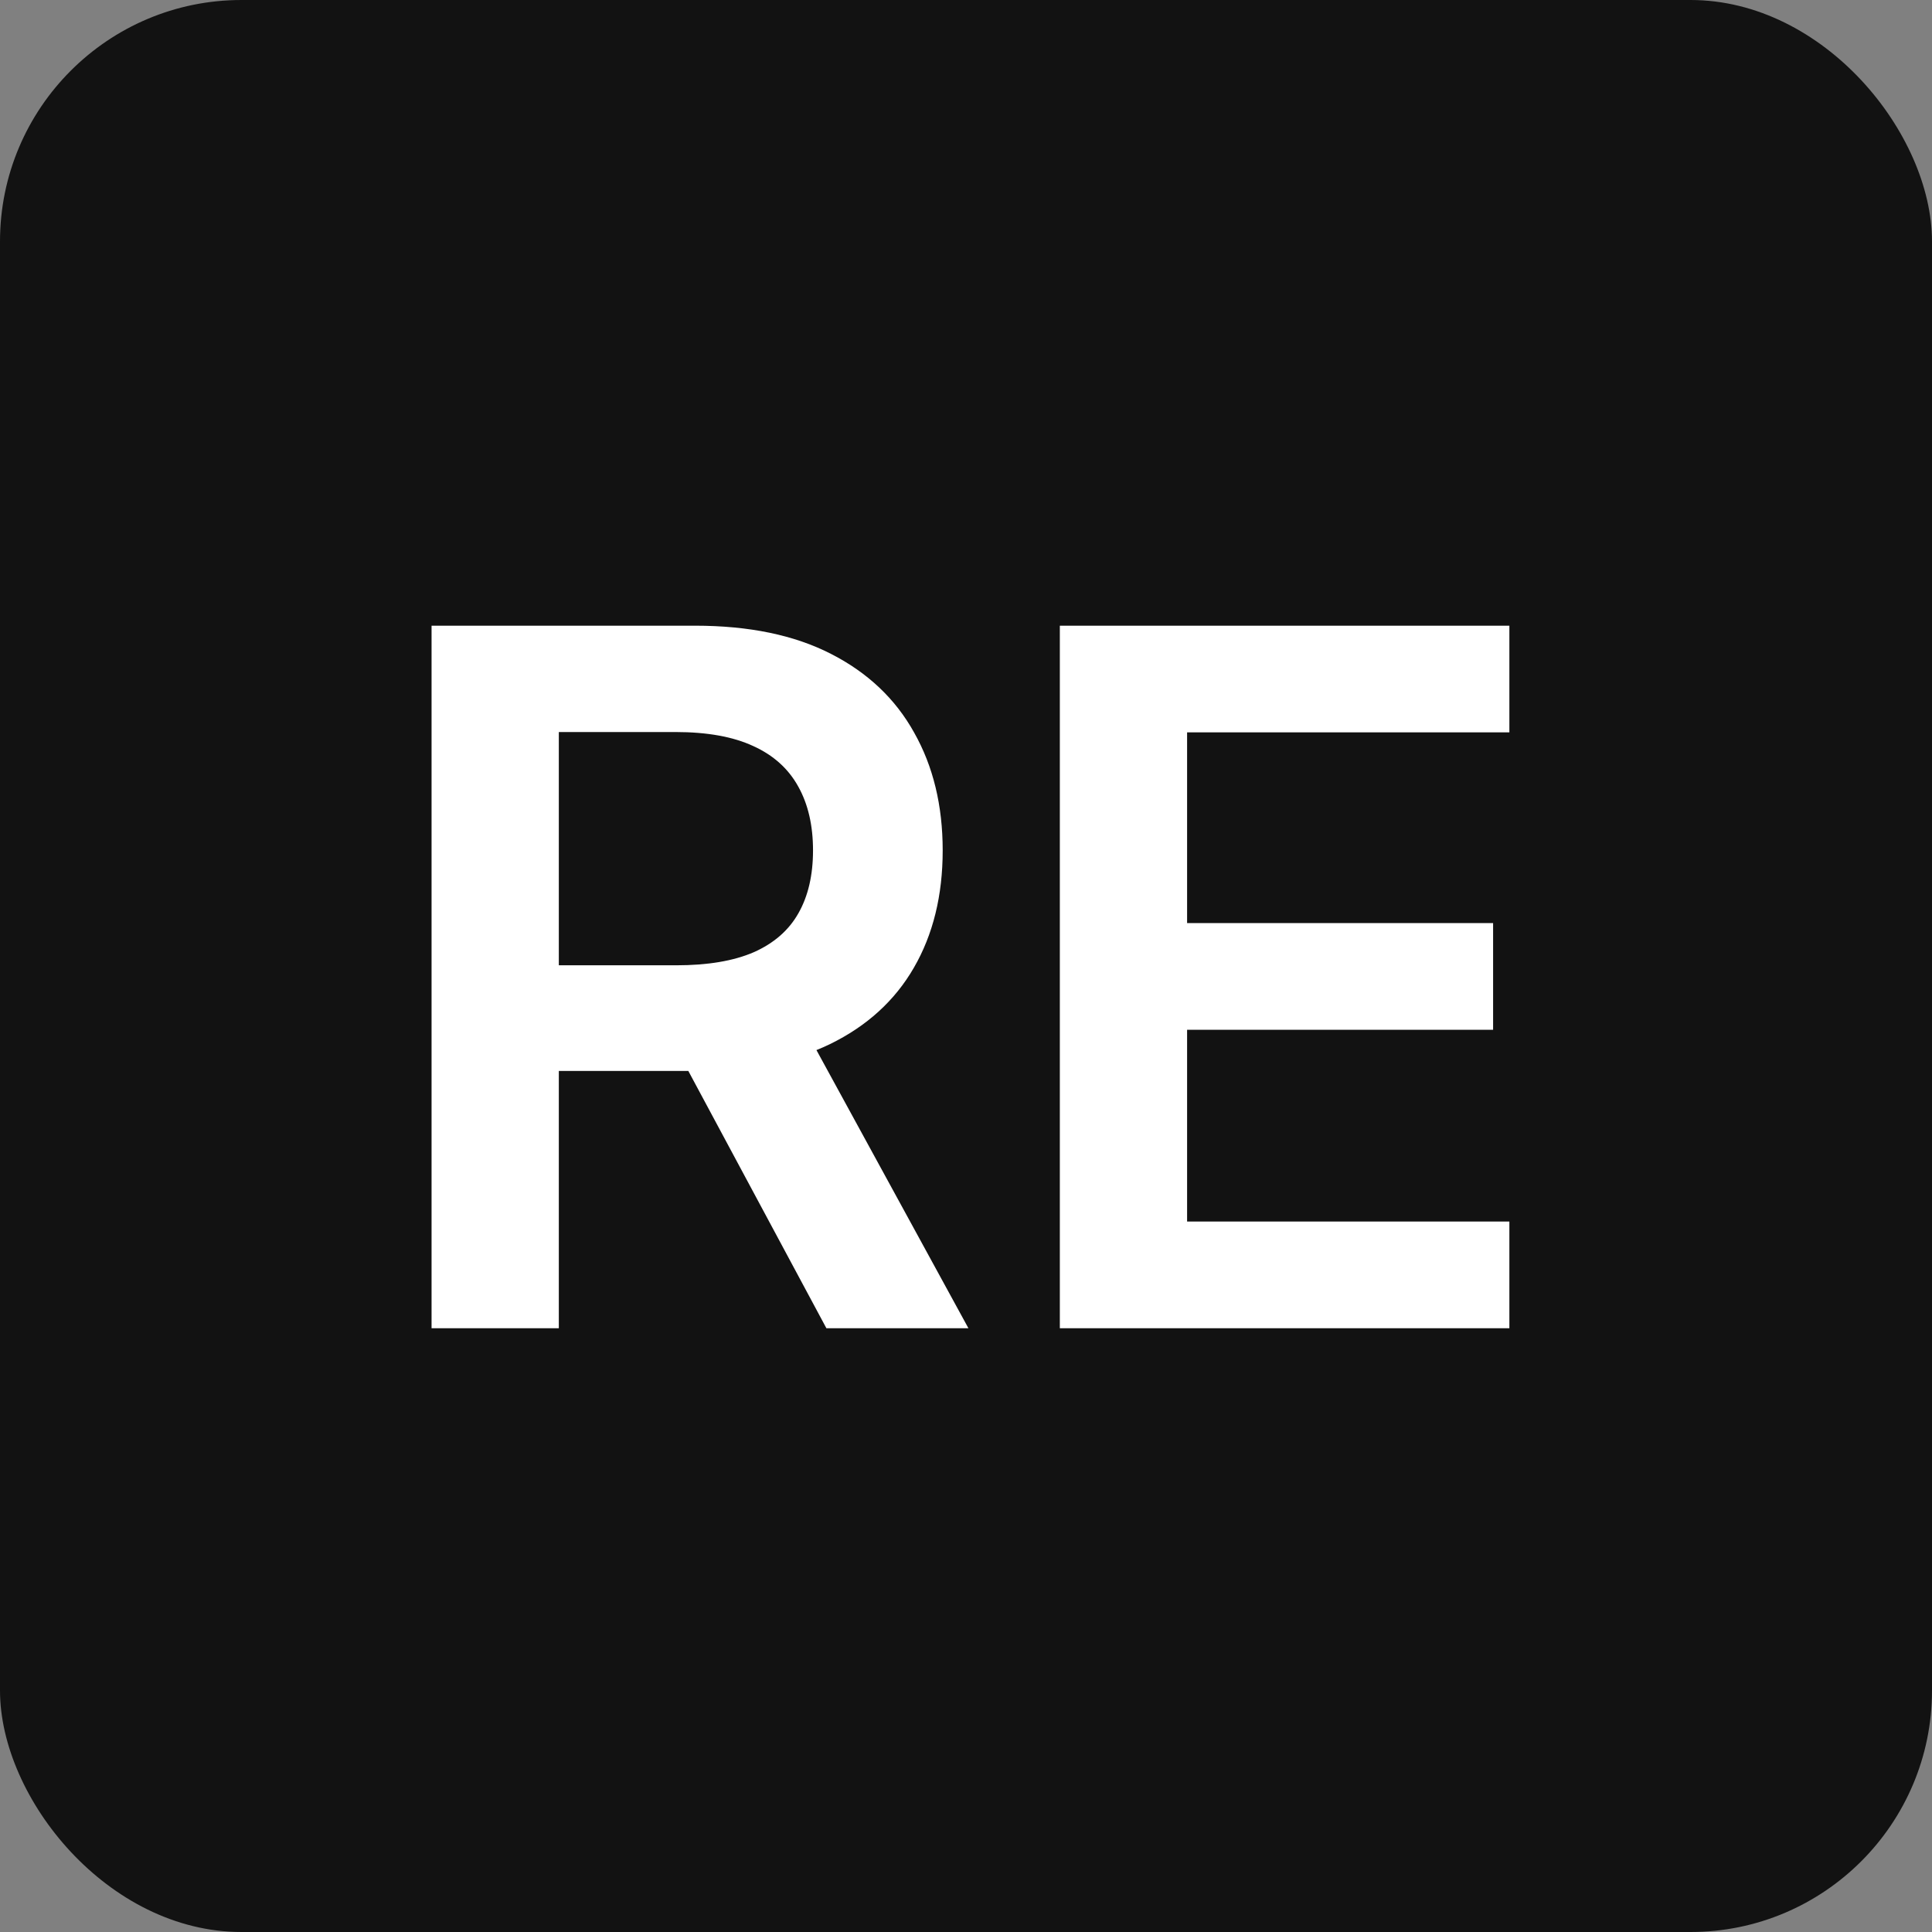 <svg width="256" height="256" viewBox="0 0 256 256" fill="none" xmlns="http://www.w3.org/2000/svg">
<rect x="0" y="0" width="256" height="256" fill="#808080" stroke="none"/>
<rect width="256" height="256" rx="32" fill="#121212"/>
<g clip-path="url(#clip0_421_10067)">
<path d="M57.184 175.998V82.907H92.093C99.244 82.907 105.244 84.149 110.093 86.634C114.971 89.119 118.653 92.604 121.138 97.088C123.653 101.543 124.911 106.74 124.911 112.679C124.911 118.649 123.638 123.831 121.093 128.225C118.578 132.588 114.865 135.967 109.956 138.361C105.047 140.725 99.017 141.907 91.865 141.907H67.002V127.907H89.593C93.775 127.907 97.199 127.331 99.865 126.179C102.532 124.998 104.502 123.285 105.774 121.043C107.078 118.77 107.729 115.982 107.729 112.679C107.729 109.376 107.078 106.558 105.774 104.225C104.471 101.861 102.487 100.073 99.82 98.861C97.153 97.619 93.714 96.998 89.502 96.998H74.047V175.998H57.184ZM105.274 133.816L128.32 175.998H109.502L86.865 133.816H105.274ZM140.434 175.998V82.907H200.979V97.043H157.297V122.316H197.843V136.452H157.297V161.862H201.343V175.998H140.434Z" fill="white"/>
</g>
<defs>
<clipPath id="clip0_421_10067">
<rect width="144" height="96" fill="white" transform="translate(56 80)"/>
</clipPath>
</defs>
</svg>
